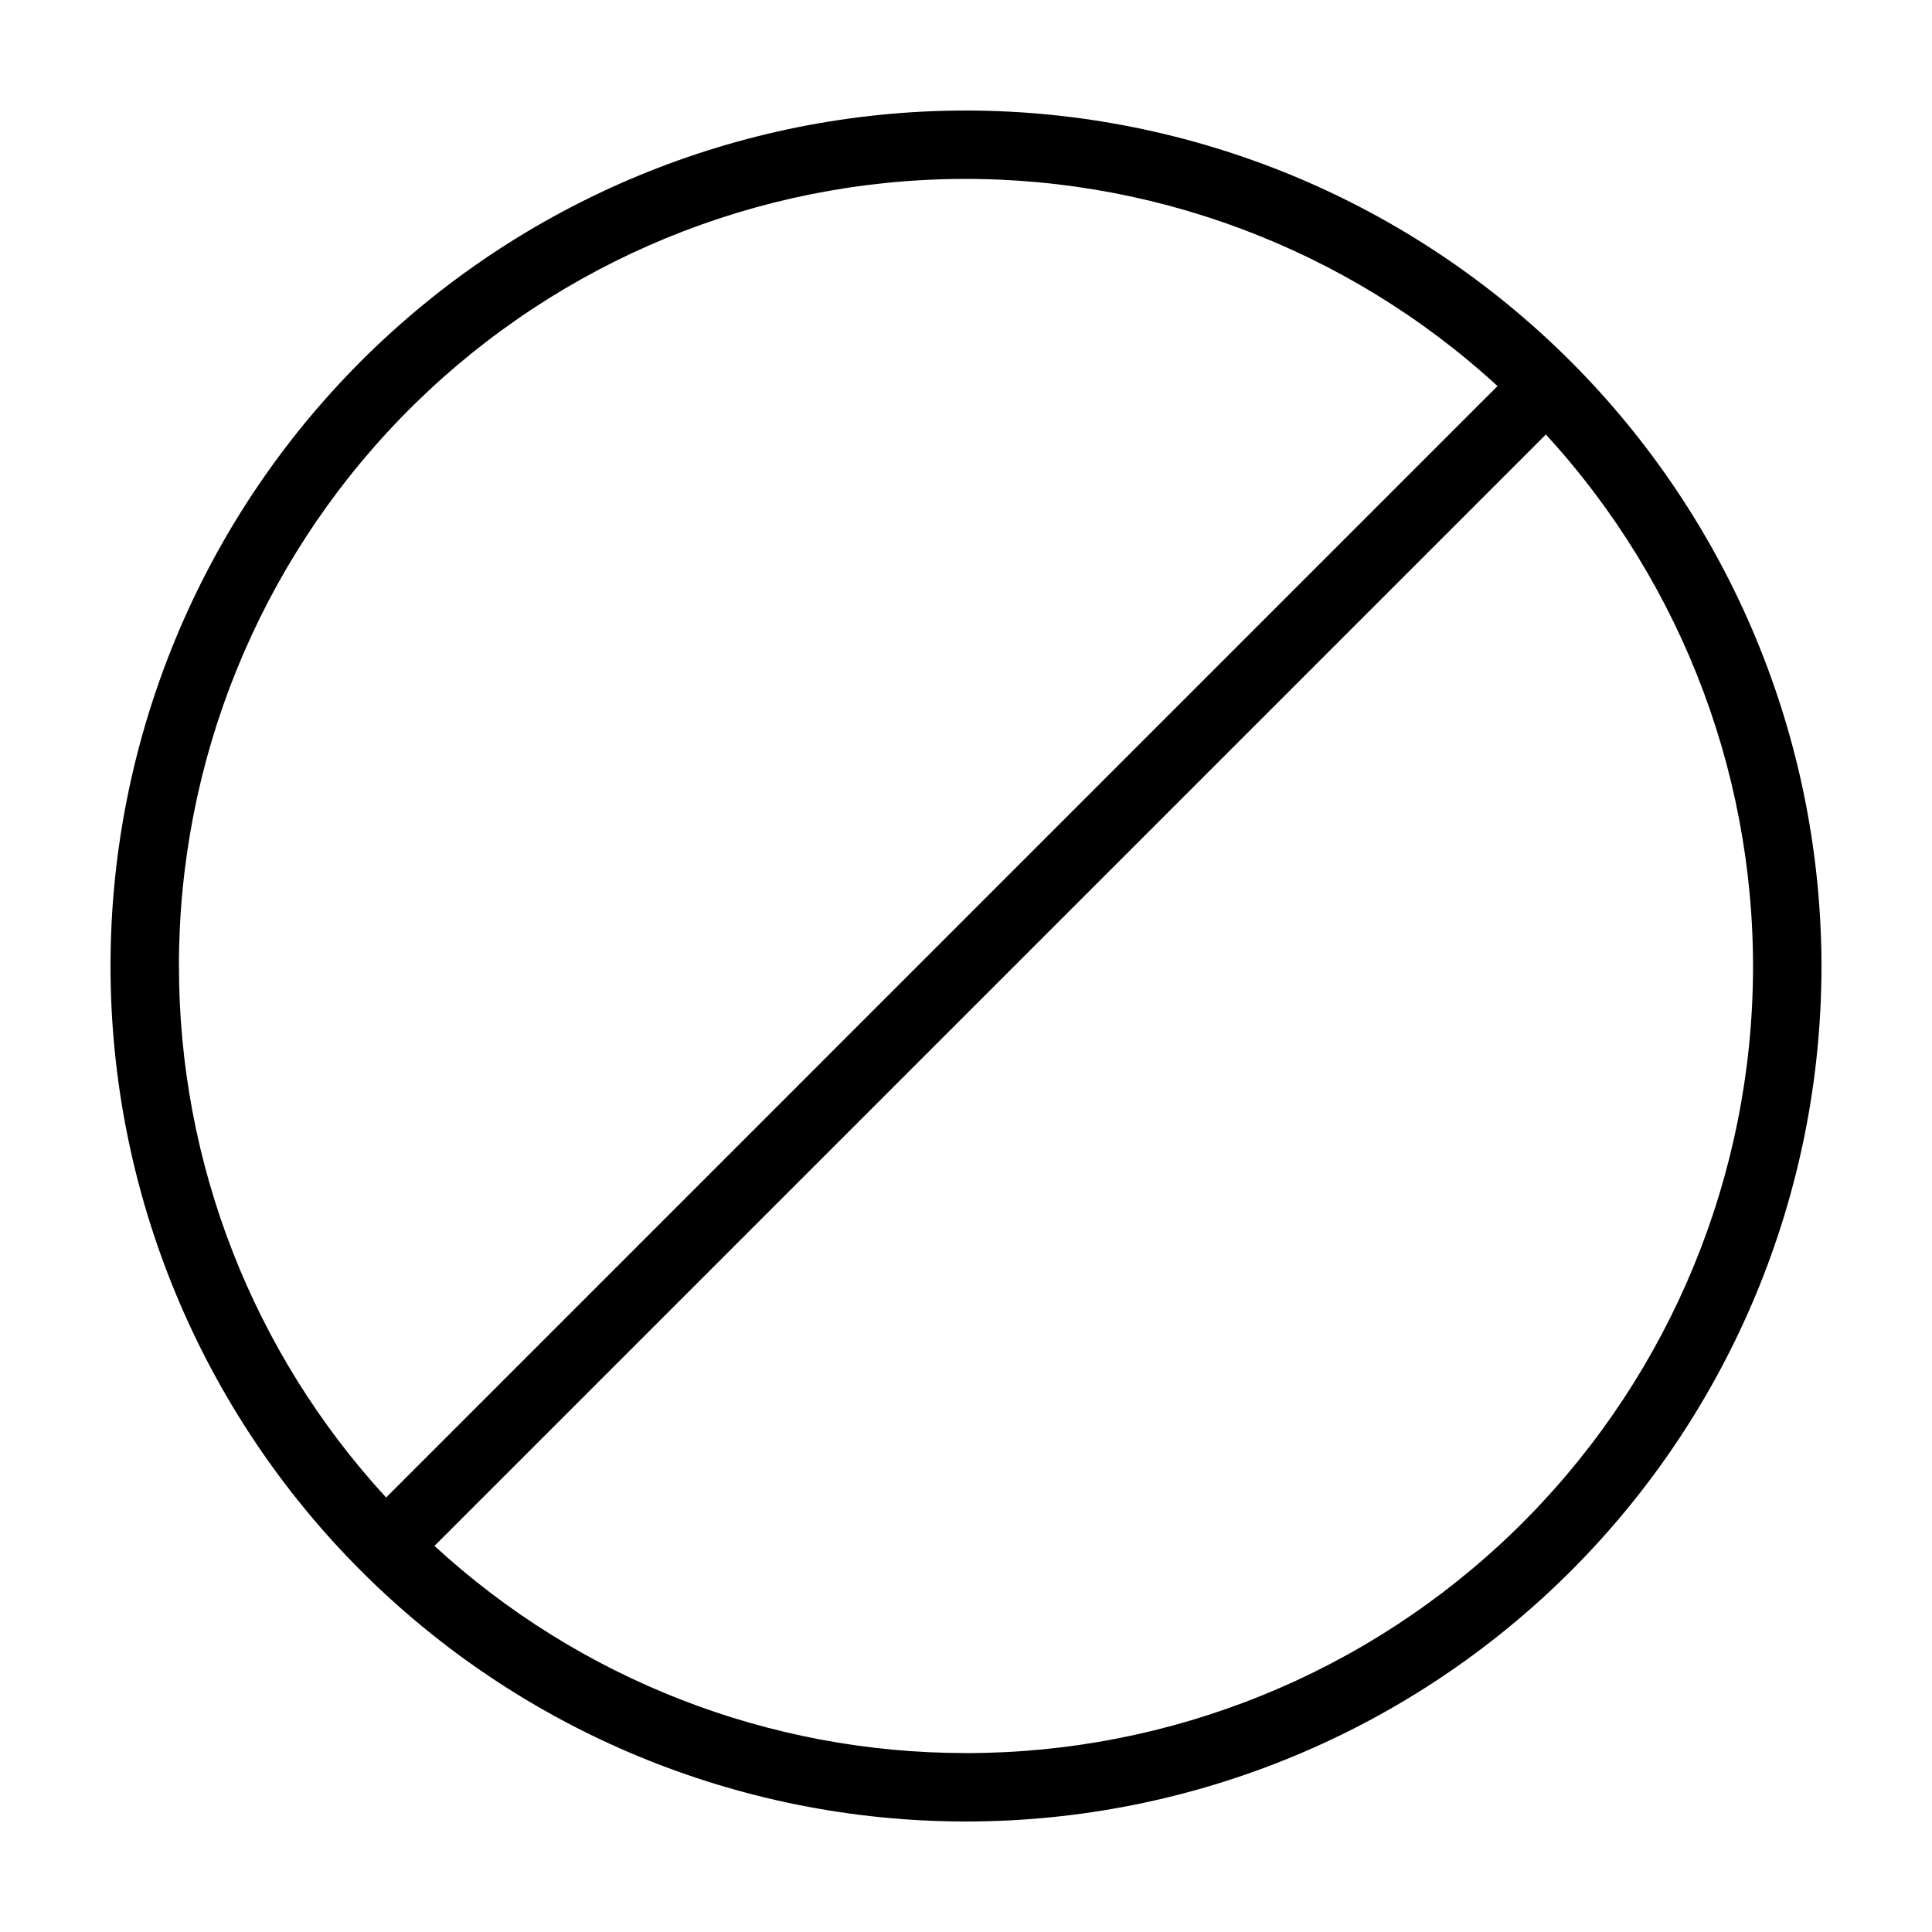 <?xml version="1.0" encoding="UTF-8"?>
<!-- Uploaded to: SVG Repo, www.svgrepo.com, Generator: SVG Repo Mixer Tools -->
<svg fill="#000000" width="800px" height="800px" version="1.1" viewBox="144 144 512 512" xmlns="http://www.w3.org/2000/svg">
 <path d="m400 173.29c-60.129 0-117.8 23.887-160.31 66.402s-66.402 100.18-66.402 160.31c0 60.125 23.887 117.79 66.402 160.31 42.516 42.52 100.18 66.402 160.31 66.402 60.125 0 117.79-23.883 160.31-66.402 42.52-42.516 66.402-100.18 66.402-160.31-0.066-60.109-23.973-117.73-66.477-160.24-42.5-42.504-100.13-66.41-160.23-66.477zm-208.58 226.71c-0.031-54.273 21.105-106.42 58.918-145.36 37.809-38.934 89.316-61.586 143.57-63.141 54.25-1.555 106.97 18.109 146.95 54.816l-294.53 294.54c-35.34-38.395-54.938-88.676-54.902-140.86zm208.58 208.58c-52.18 0.035-102.46-19.562-140.86-54.902l294.53-294.53c36.703 39.977 56.371 92.695 54.816 146.95-1.555 54.25-24.207 105.75-63.141 143.57-38.934 37.812-91.078 58.949-145.35 58.918z"/>
</svg>
